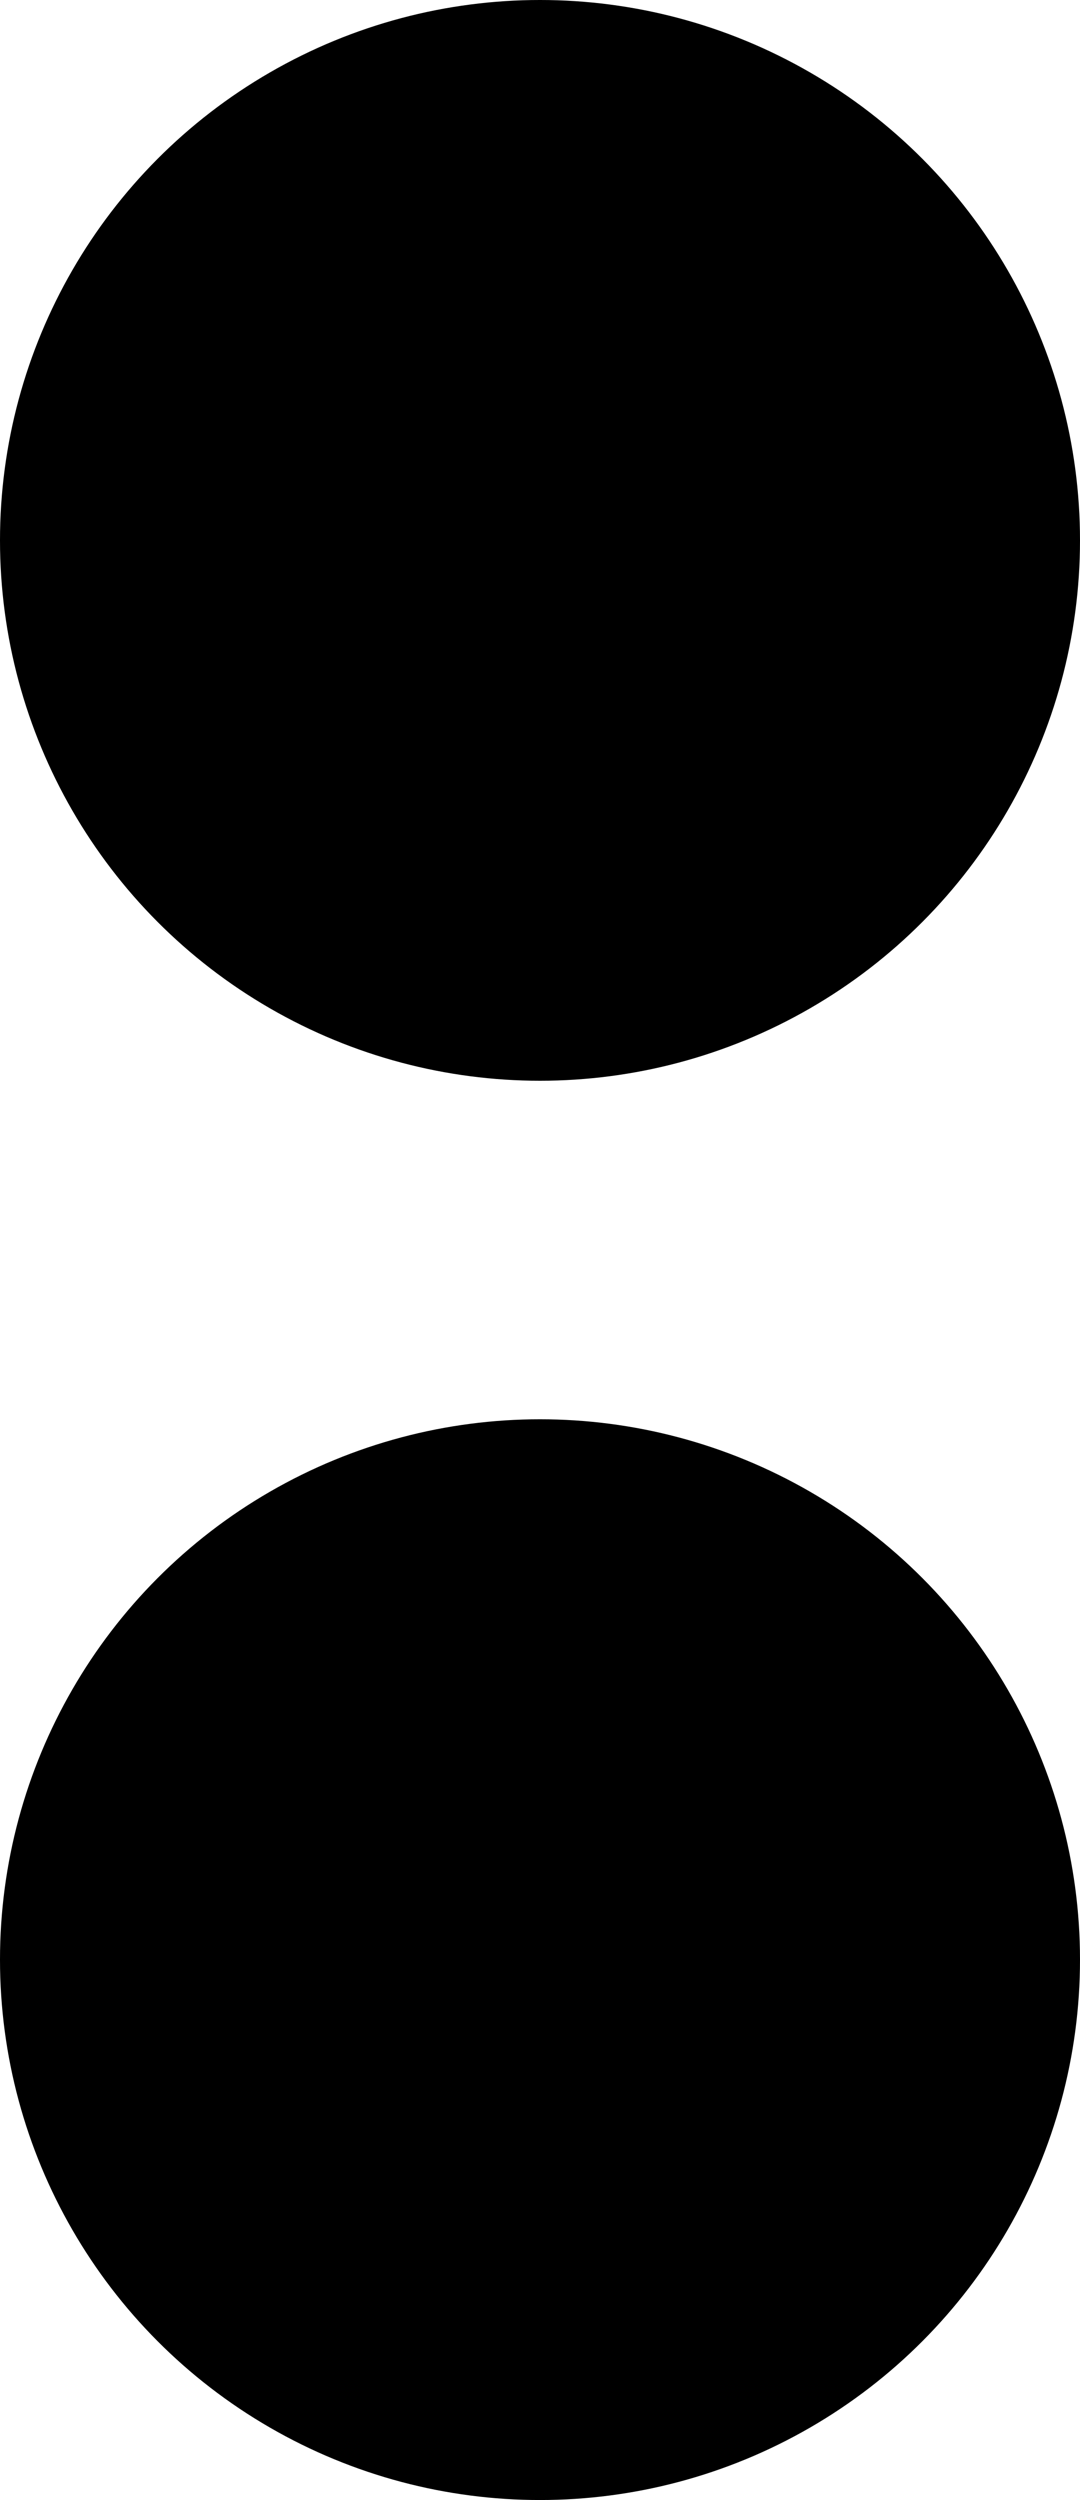 <?xml version="1.0" encoding="UTF-8"?> <svg xmlns="http://www.w3.org/2000/svg" width="862" height="1994" viewBox="0 0 862 1994" fill="none"><circle cx="431" cy="431" r="431" fill="black"></circle><circle cx="431" cy="1563" r="431" fill="black"></circle></svg> 